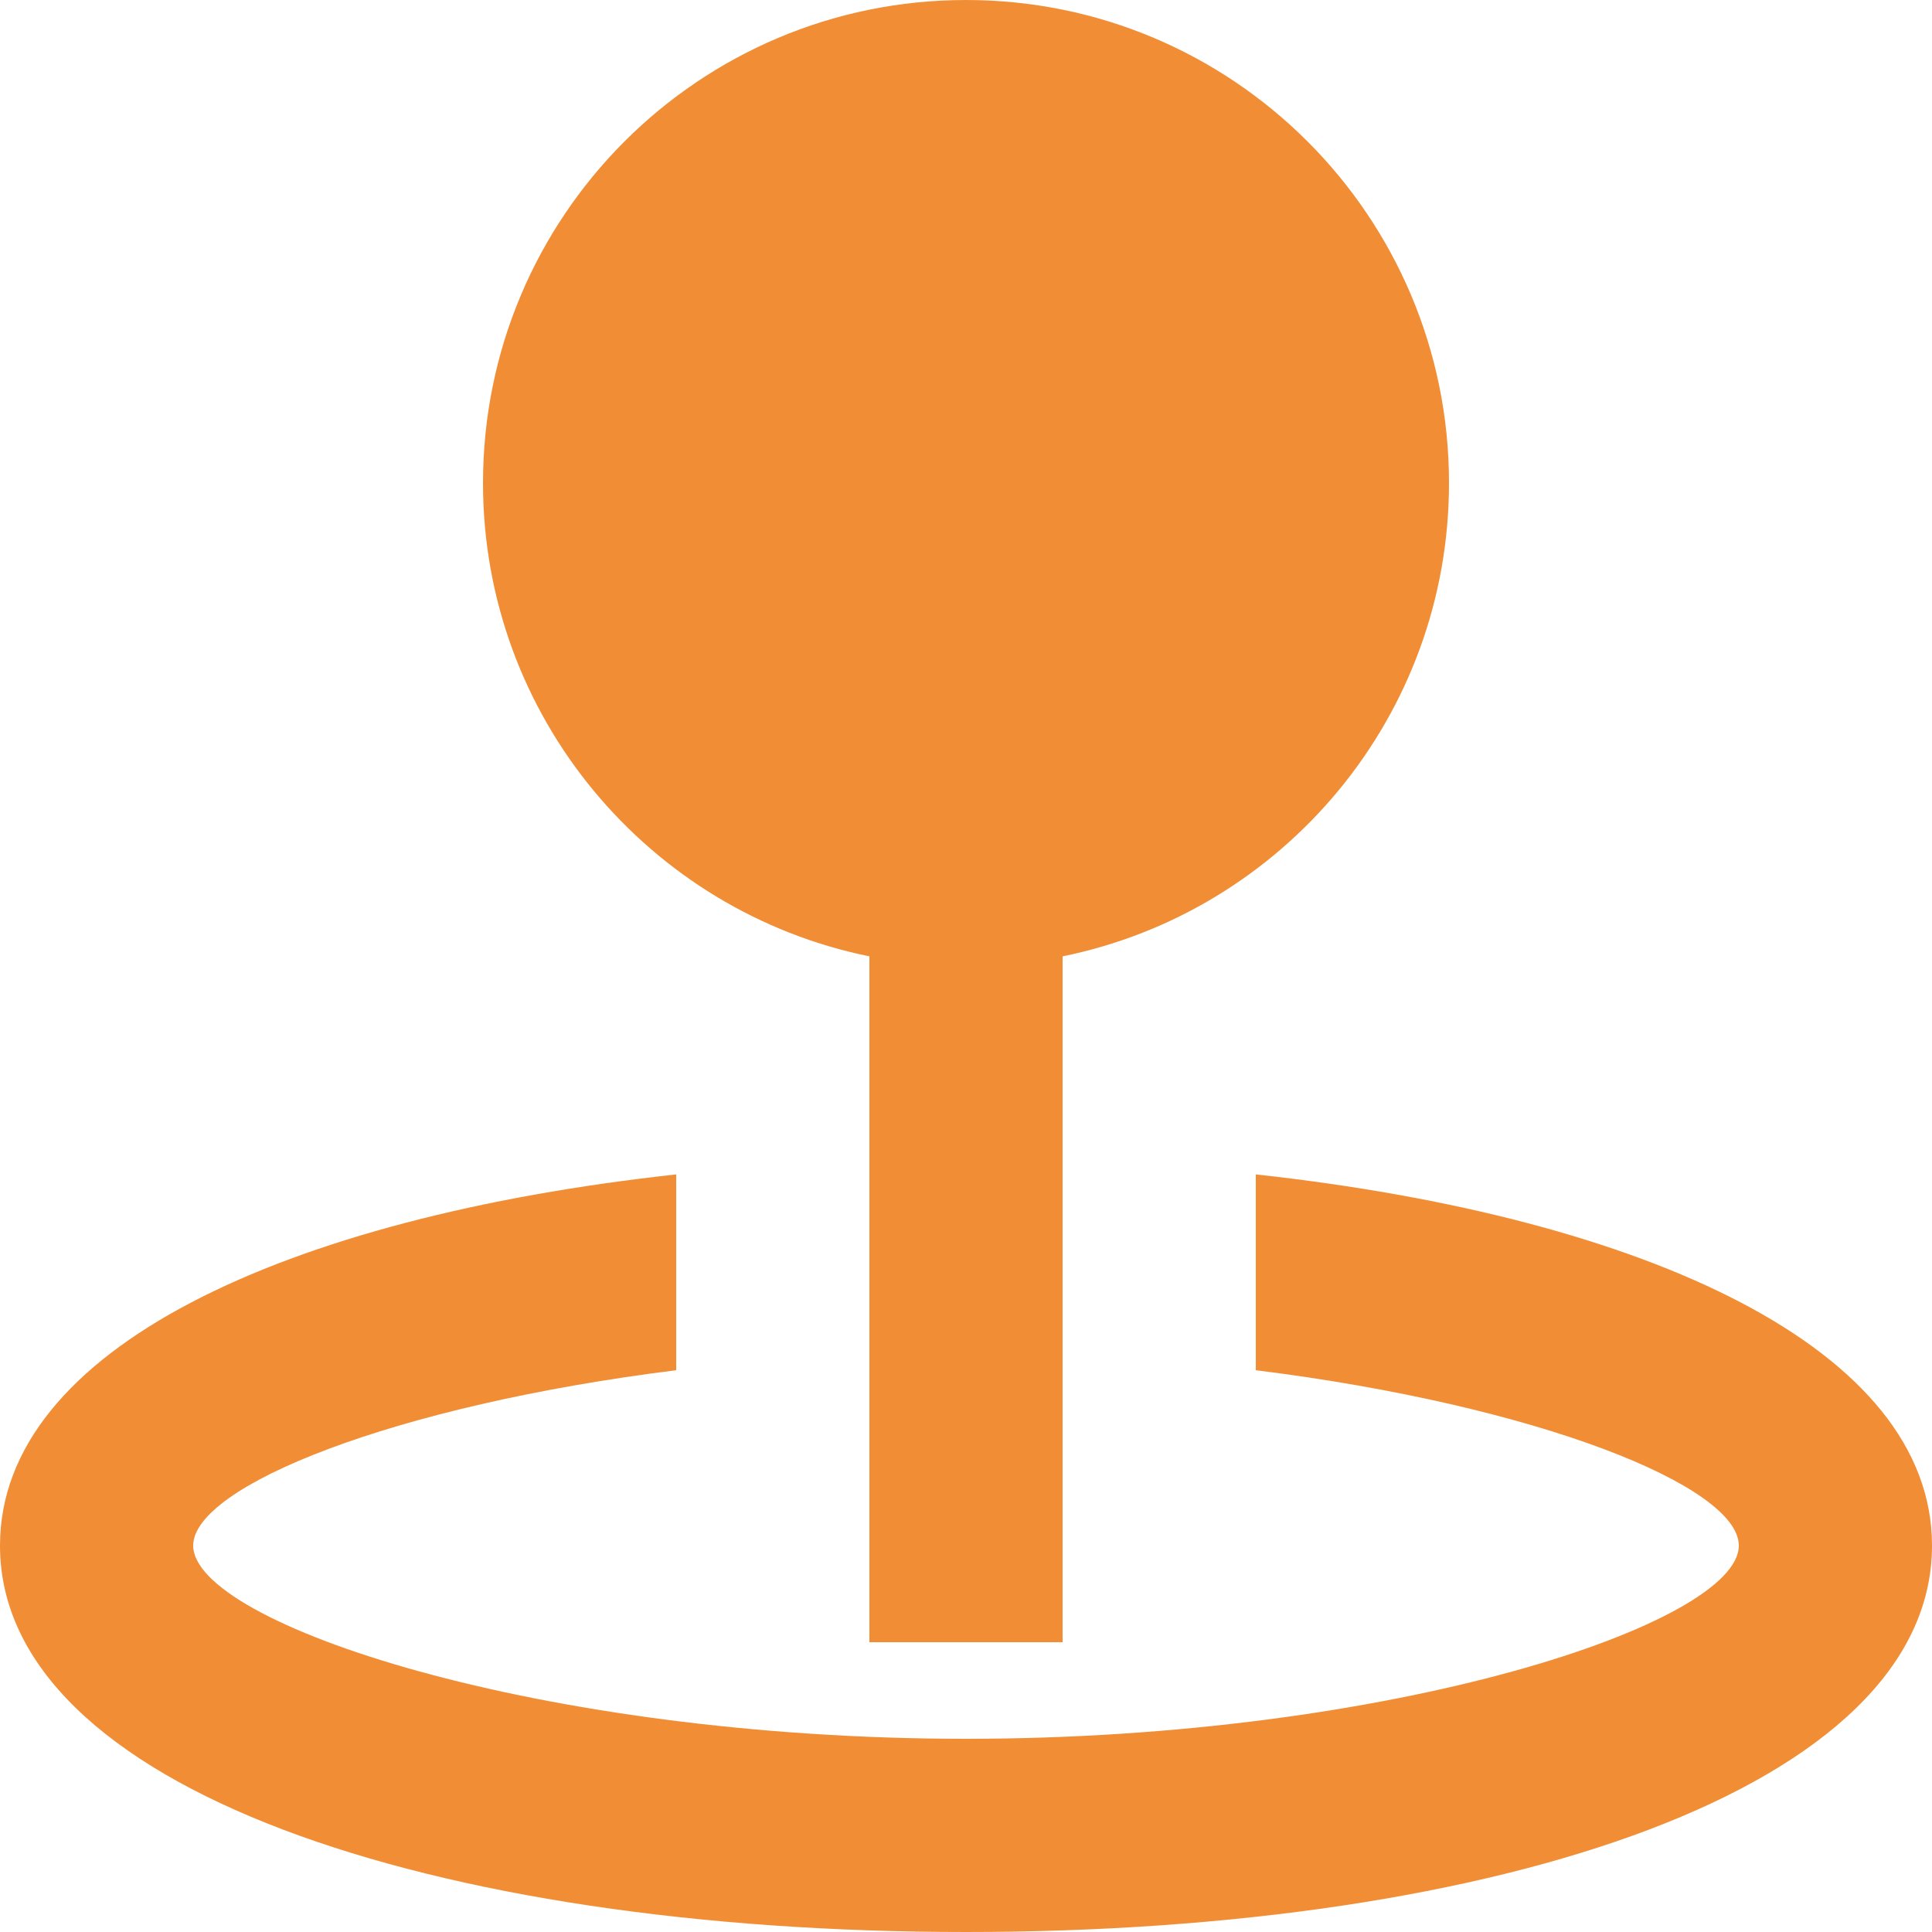 <?xml version="1.0" encoding="UTF-8"?> <svg xmlns="http://www.w3.org/2000/svg" width="109" height="109" viewBox="0 0 109 109" fill="none"> <path fill-rule="evenodd" clip-rule="evenodd" d="M59.95 92.65V53.955C72.388 51.43 81.75 40.433 81.75 27.25C81.75 12.2 69.55 0 54.5 0C39.45 0 27.25 12.2 27.25 27.25C27.25 40.433 36.612 51.43 49.05 53.955V92.65H59.95ZM38.15 77.305V66.258C16.046 68.68 0 76.125 0 87.2C0 100.862 24.415 109 54.5 109C84.585 109 109 100.862 109 87.2C109 76.125 92.954 68.68 70.85 66.258V77.305C86.834 79.3 98.1 83.858 98.1 87.2C98.1 91.598 78.594 98.1 54.5 98.1C30.406 98.1 10.9 91.598 10.9 87.2C10.9 83.858 22.166 79.3 38.15 77.305Z" fill="#F18E35"></path> </svg> 